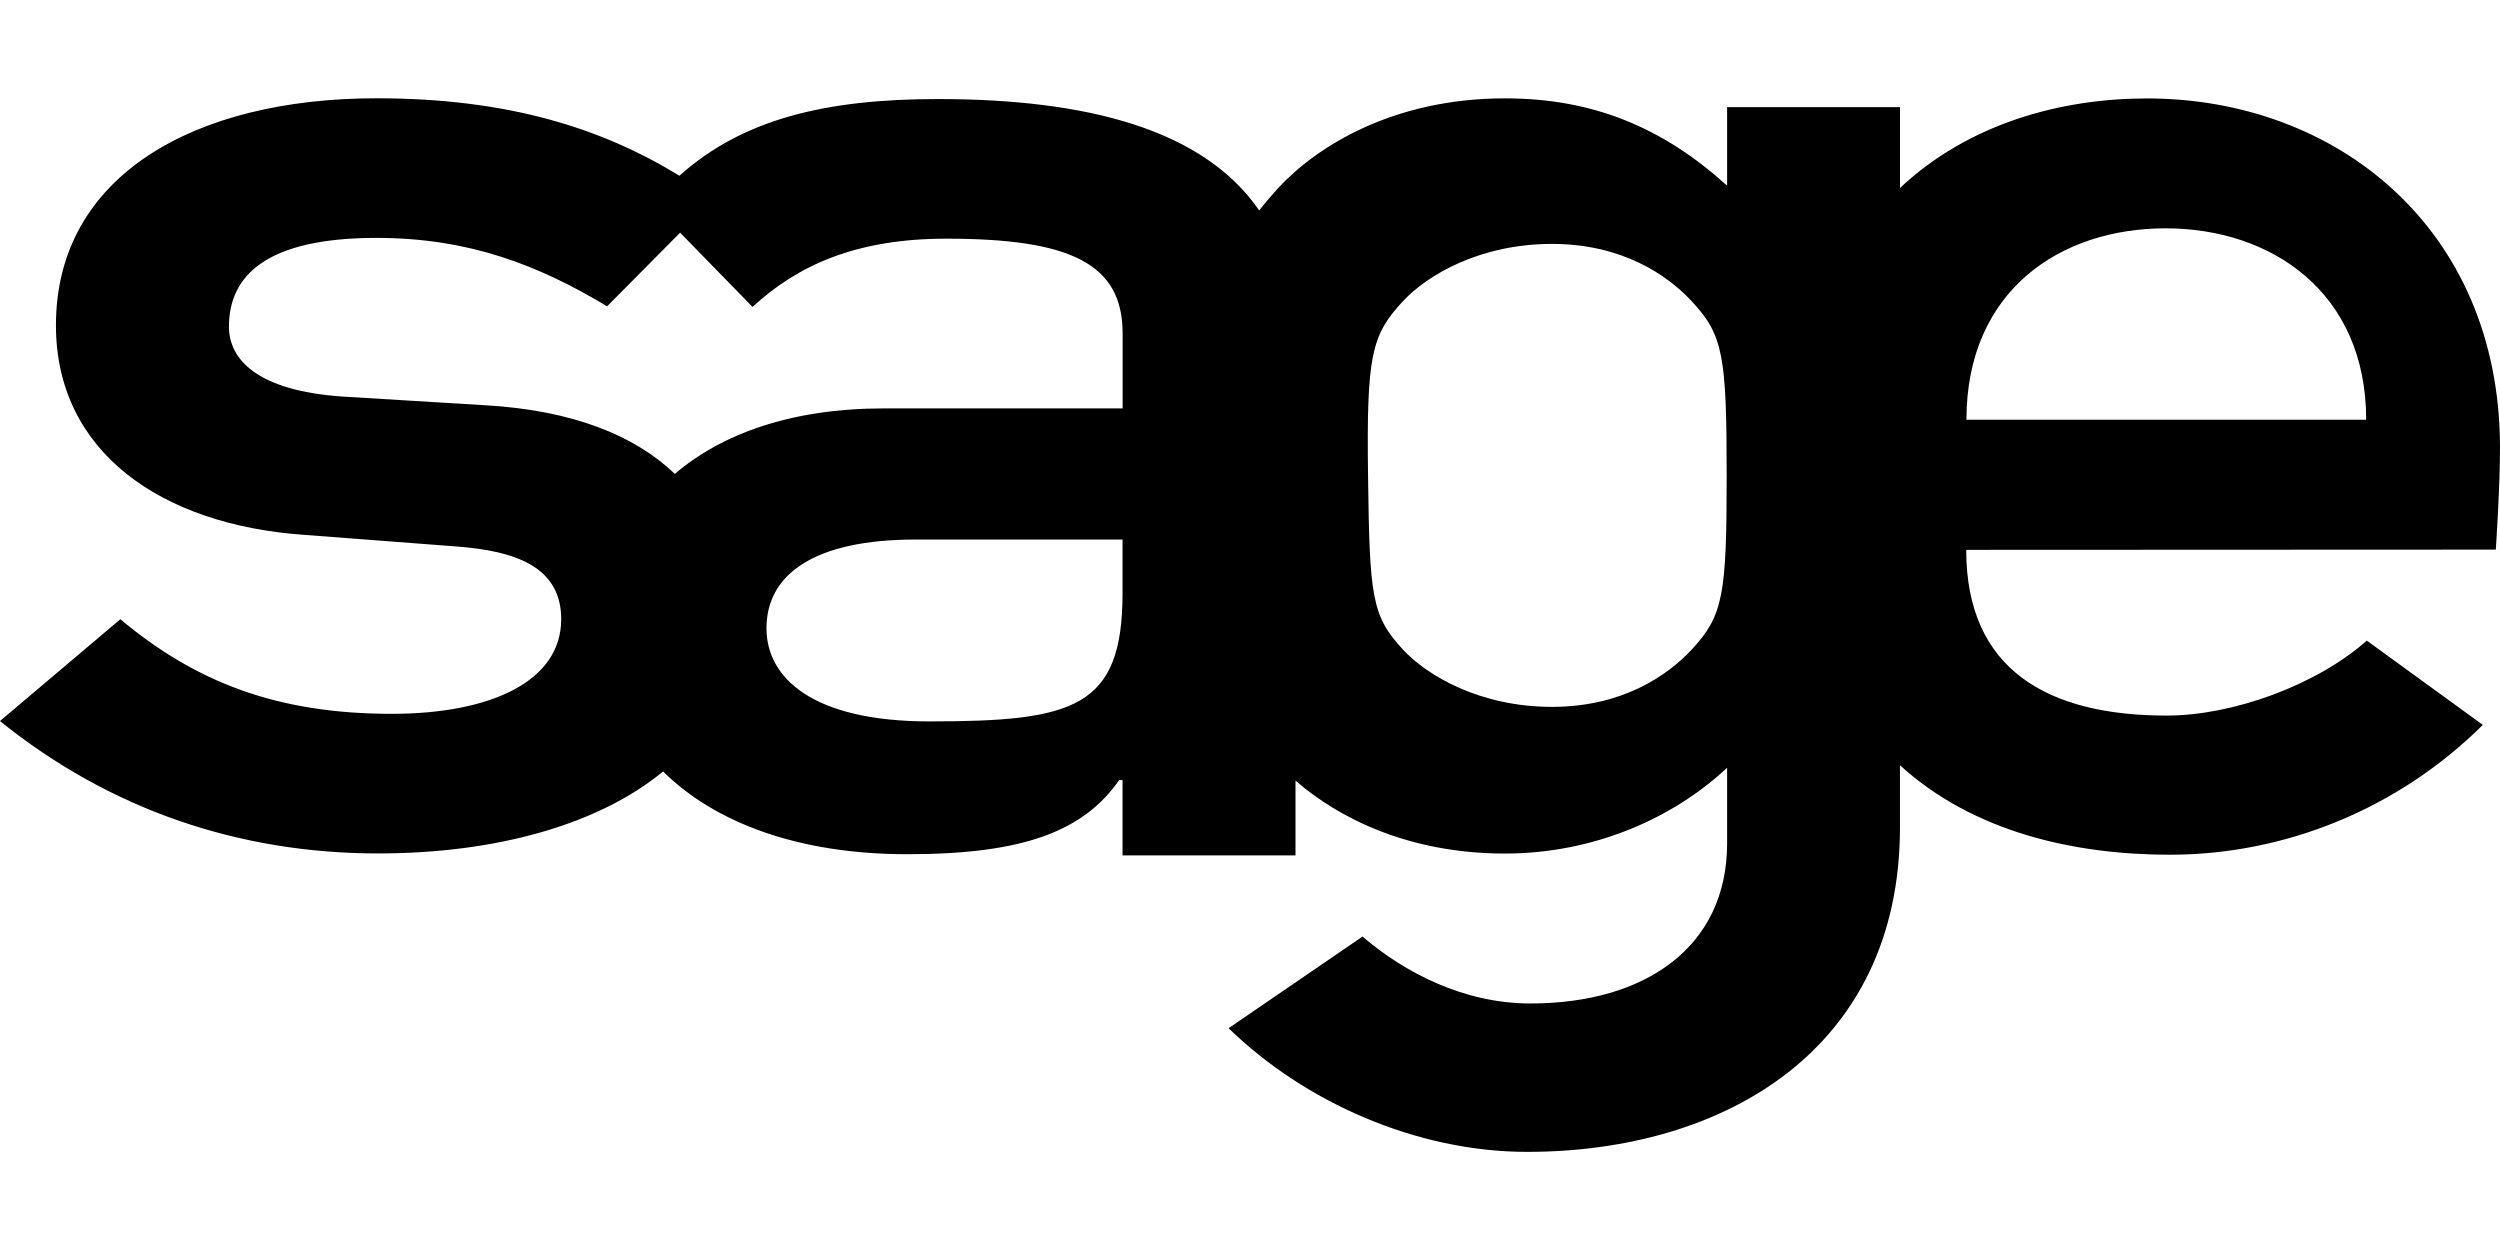 <svg version="1.1" xmlns="http://www.w3.org/2000/svg" xmlns:xlink="http://www.w3.org/1999/xlink"  viewBox="0 0 64 32">
<path d="M28.737 15.19v-1.378h-5.295c-2.604 0-3.82 0.892-3.82 2.273 0 1.265 1.172 2.383 4.168 2.383 3.689 0 4.947-0.337 4.947-3.278zM17.41 5.957l-1.868 1.885c-1.738-1.044-3.517-1.752-5.905-1.752-2.821 0-3.776 0.968-3.776 2.273 0 0.819 0.694 1.638 2.908 1.789l3.647 0.222c2.25 0.129 3.832 0.774 4.86 1.757 1.2-1.025 2.985-1.676 5.343-1.676h6.12v-1.923c0-1.789-1.345-2.422-4.515-2.422-2.3 0-3.801 0.678-4.959 1.747l-1.853-1.899zM50.34 10.745h10.234c0-3.275-2.437-4.9-5.135-4.9s-5.098 1.596-5.098 4.9zM35.022 12.188c0.040 3.088 0.090 3.574 0.893 4.44 0.626 0.676 1.983 1.468 3.816 1.468 1.788 0 2.949-0.791 3.577-1.468 0.804-0.865 0.895-1.391 0.895-4.44 0-3.084-0.090-3.613-0.895-4.476-0.628-0.677-1.789-1.468-3.577-1.468-1.834 0-3.19 0.791-3.816 1.468-0.803 0.864-0.935 1.367-0.893 4.476zM32.235 5.388c0.141-0.182 0.3-0.365 0.475-0.562 0.997-1.080 2.953-2.308 5.816-2.308 2.259 0 4.039 0.744 5.688 2.235v-2.011h4.426v2.070c1.755-1.649 4.115-2.292 6.323-2.292 4.842 0 9.011 3.317 9.037 8.892 0.006 0.954-0.107 2.658-0.107 2.658l-13.558 0.006c0 3.080 2.101 4.243 5.131 4.243 1.685 0 3.826-0.771 5.124-1.919l2.97 2.157c-2.164 2.152-5.068 3.324-8.010 3.324-2.42 0-5.021-0.566-6.911-2.291v1.591c0 5.699-4.514 8.307-9.547 8.307-2.822 0-5.688-1.267-7.64-3.166l3.428-2.346c1.087 0.931 2.605 1.713 4.298 1.713 2.952 0 5.036-1.453 5.036-4.098v-1.937c-1.389 1.303-3.429 2.197-5.688 2.197-2.477 0-4.275-0.92-5.361-1.868v1.916h-4.428v-1.93h-0.085c-0.912 1.304-2.431 1.899-5.427 1.899-2.799 0-4.932-0.813-6.25-2.119-1.649 1.361-4.276 2.099-7.295 2.099-3.56 0-6.859-1.117-9.681-3.389l3.082-2.607c1.91 1.599 3.993 2.422 6.946 2.422 2.519 0 4.34-0.822 4.34-2.422 0-1.342-1.171-1.751-2.691-1.863l-3.907-0.298c-3.646-0.261-6.337-2.123-6.337-5.363 0-3.837 3.558-5.812 8.204-5.812 3.356 0 5.76 0.759 7.757 1.983 1.62-1.452 3.747-1.963 6.613-1.963 3.819-0.001 6.799 0.773 8.23 2.852z"></path>
</svg>
